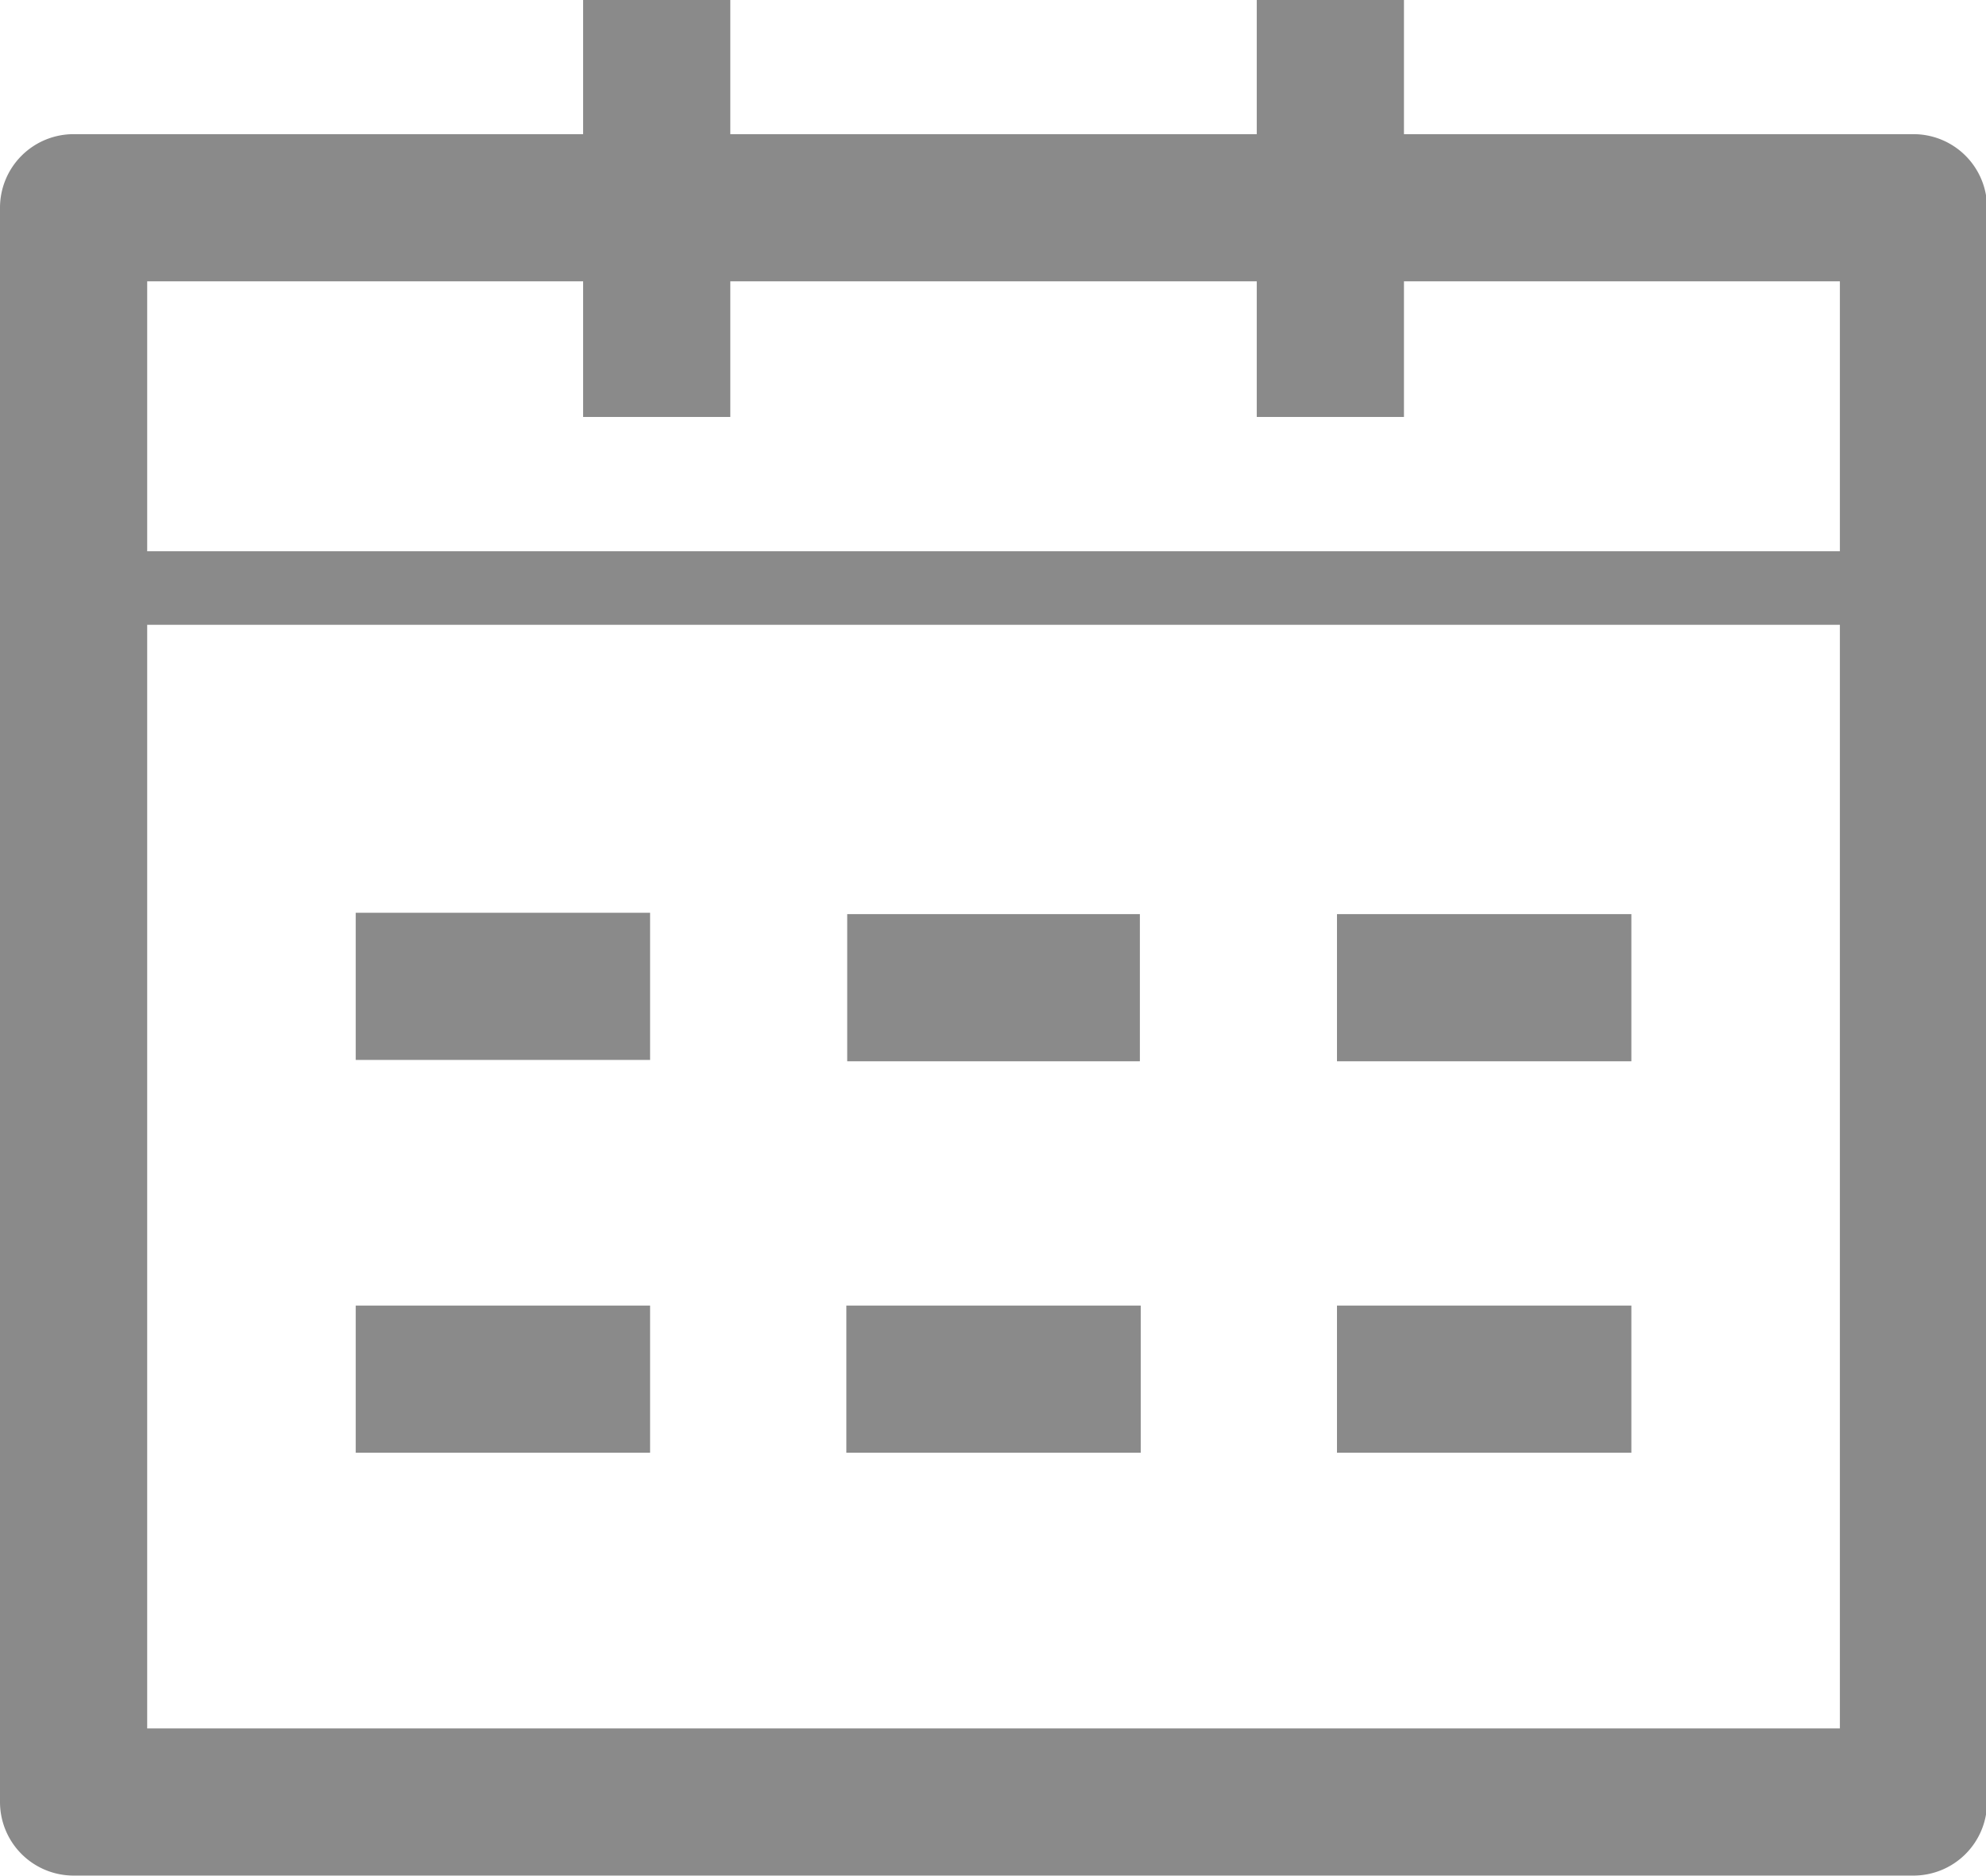 <?xml version="1.0" standalone="no"?><!DOCTYPE svg PUBLIC "-//W3C//DTD SVG 1.1//EN" "http://www.w3.org/Graphics/SVG/1.1/DTD/svg11.dtd"><svg t="1631930750661" class="icon" viewBox="0 0 1084 1024" version="1.1" xmlns="http://www.w3.org/2000/svg" p-id="3381" xmlns:xlink="http://www.w3.org/1999/xlink" width="211.719" height="200"><defs><style type="text/css"></style></defs><path d="M194.155 712.75h160.68v80.34H194.155zM194.155 498.309h160.68v80.34H194.155zM729.755 712.75h160.68v80.34h-160.68zM729.755 499.045h160.68v80.34h-160.68zM461.955 712.75h160.68v80.34H461.955zM462.424 499.045h159.743v80.34H462.424zM685.97 0h80.34v227.63h-80.34zM318.28 0h80.34v227.63h-80.34z" p-id="3382" fill="#8a8a8a"></path><path d="M1044.42 1023.933H40.17a40.17 40.17 0 0 1-40.17-40.17v-870.35a40.17 40.17 0 0 1 40.17-40.17h1004.25a40.17 40.17 0 0 1 40.17 40.17v870.35a40.17 40.17 0 0 1-40.17 40.17z m-964.08-80.34h923.91v-790.01H80.34z" p-id="3383" fill="#8a8a8a"></path><path d="M40.17 300.94h1004.25v40.17H40.17z" p-id="3384" fill="#8a8a8a"></path></svg>
